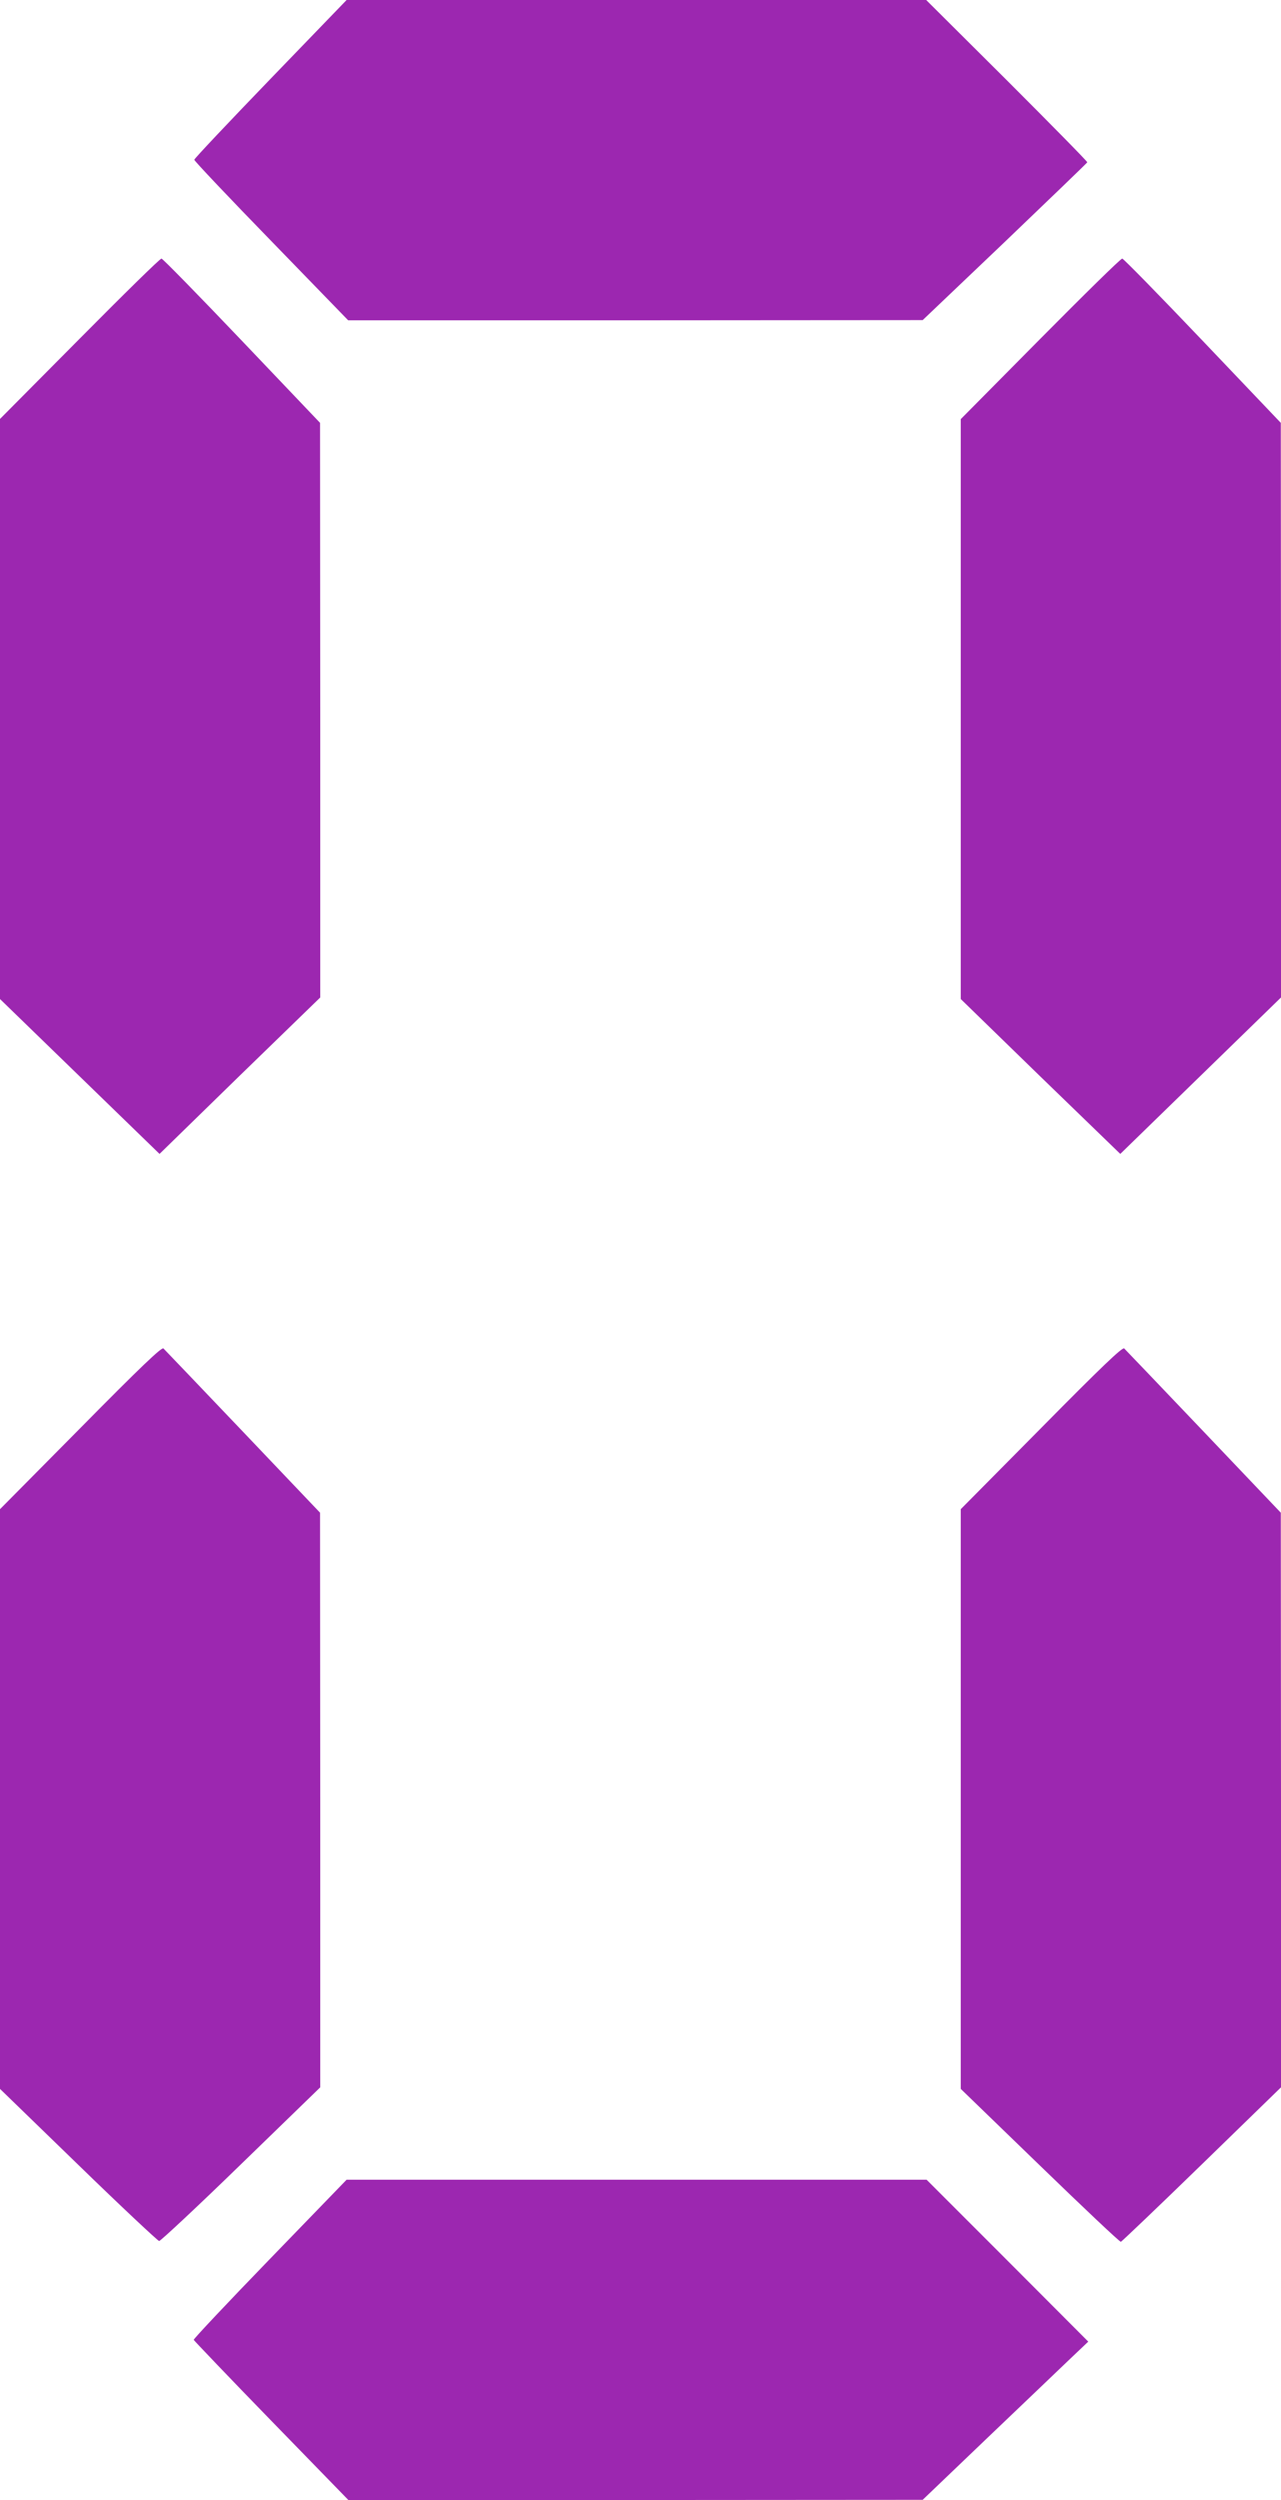 <?xml version="1.0" standalone="no"?>
<!DOCTYPE svg PUBLIC "-//W3C//DTD SVG 20010904//EN"
 "http://www.w3.org/TR/2001/REC-SVG-20010904/DTD/svg10.dtd">
<svg version="1.0" xmlns="http://www.w3.org/2000/svg"
 width="656pt" height="1280pt" viewBox="0 0 656 1280"
 preserveAspectRatio="xMidYMid meet">
<g transform="translate(0,1280) scale(0.1,-0.1)"
fill="#9c27b0" stroke="none">
<path d="M1385 12396 c-214 -222 -390 -408 -390 -414 0 -6 177 -193 394 -416
l394 -406 1471 0 1471 1 420 400 c231 221 421 404 423 408 1 4 -184 192 -411
419 l-414 412 -1484 0 -1484 0 -390 -404z"/>
<path d="M408 11066 l-408 -411 0 -1485 0 -1485 408 -396 409 -397 411 401
412 400 0 1471 -1 1471 -400 420 c-220 231 -406 421 -412 421 -7 1 -195 -184
-419 -410z"/>
<path d="M5328 11066 l-408 -412 0 -1485 0 -1484 408 -397 409 -396 411 400
412 401 0 1471 -1 1471 -400 420 c-220 231 -406 421 -412 421 -7 1 -195 -184
-419 -410z"/>
<path d="M413 5490 l-413 -417 0 -1484 0 -1484 401 -389 c220 -214 407 -389
414 -390 7 0 196 176 419 393 l406 394 0 1471 -1 1471 -395 415 c-217 228
-401 420 -407 426 -9 8 -118 -96 -424 -406z"/>
<path d="M5333 5490 l-413 -417 0 -1484 0 -1484 406 -393 c223 -216 409 -392
414 -390 5 2 192 180 415 397 l405 394 0 1471 -1 1471 -395 415 c-217 228
-401 420 -407 426 -9 8 -117 -95 -424 -406z"/>
<path d="M1382 1234 c-216 -223 -392 -410 -390 -414 2 -4 180 -191 397 -414
l395 -406 1470 0 1471 1 325 311 c179 171 370 353 424 405 l99 94 -414 415
-414 414 -1485 0 -1485 0 -393 -406z"/>
</g>
</svg>

